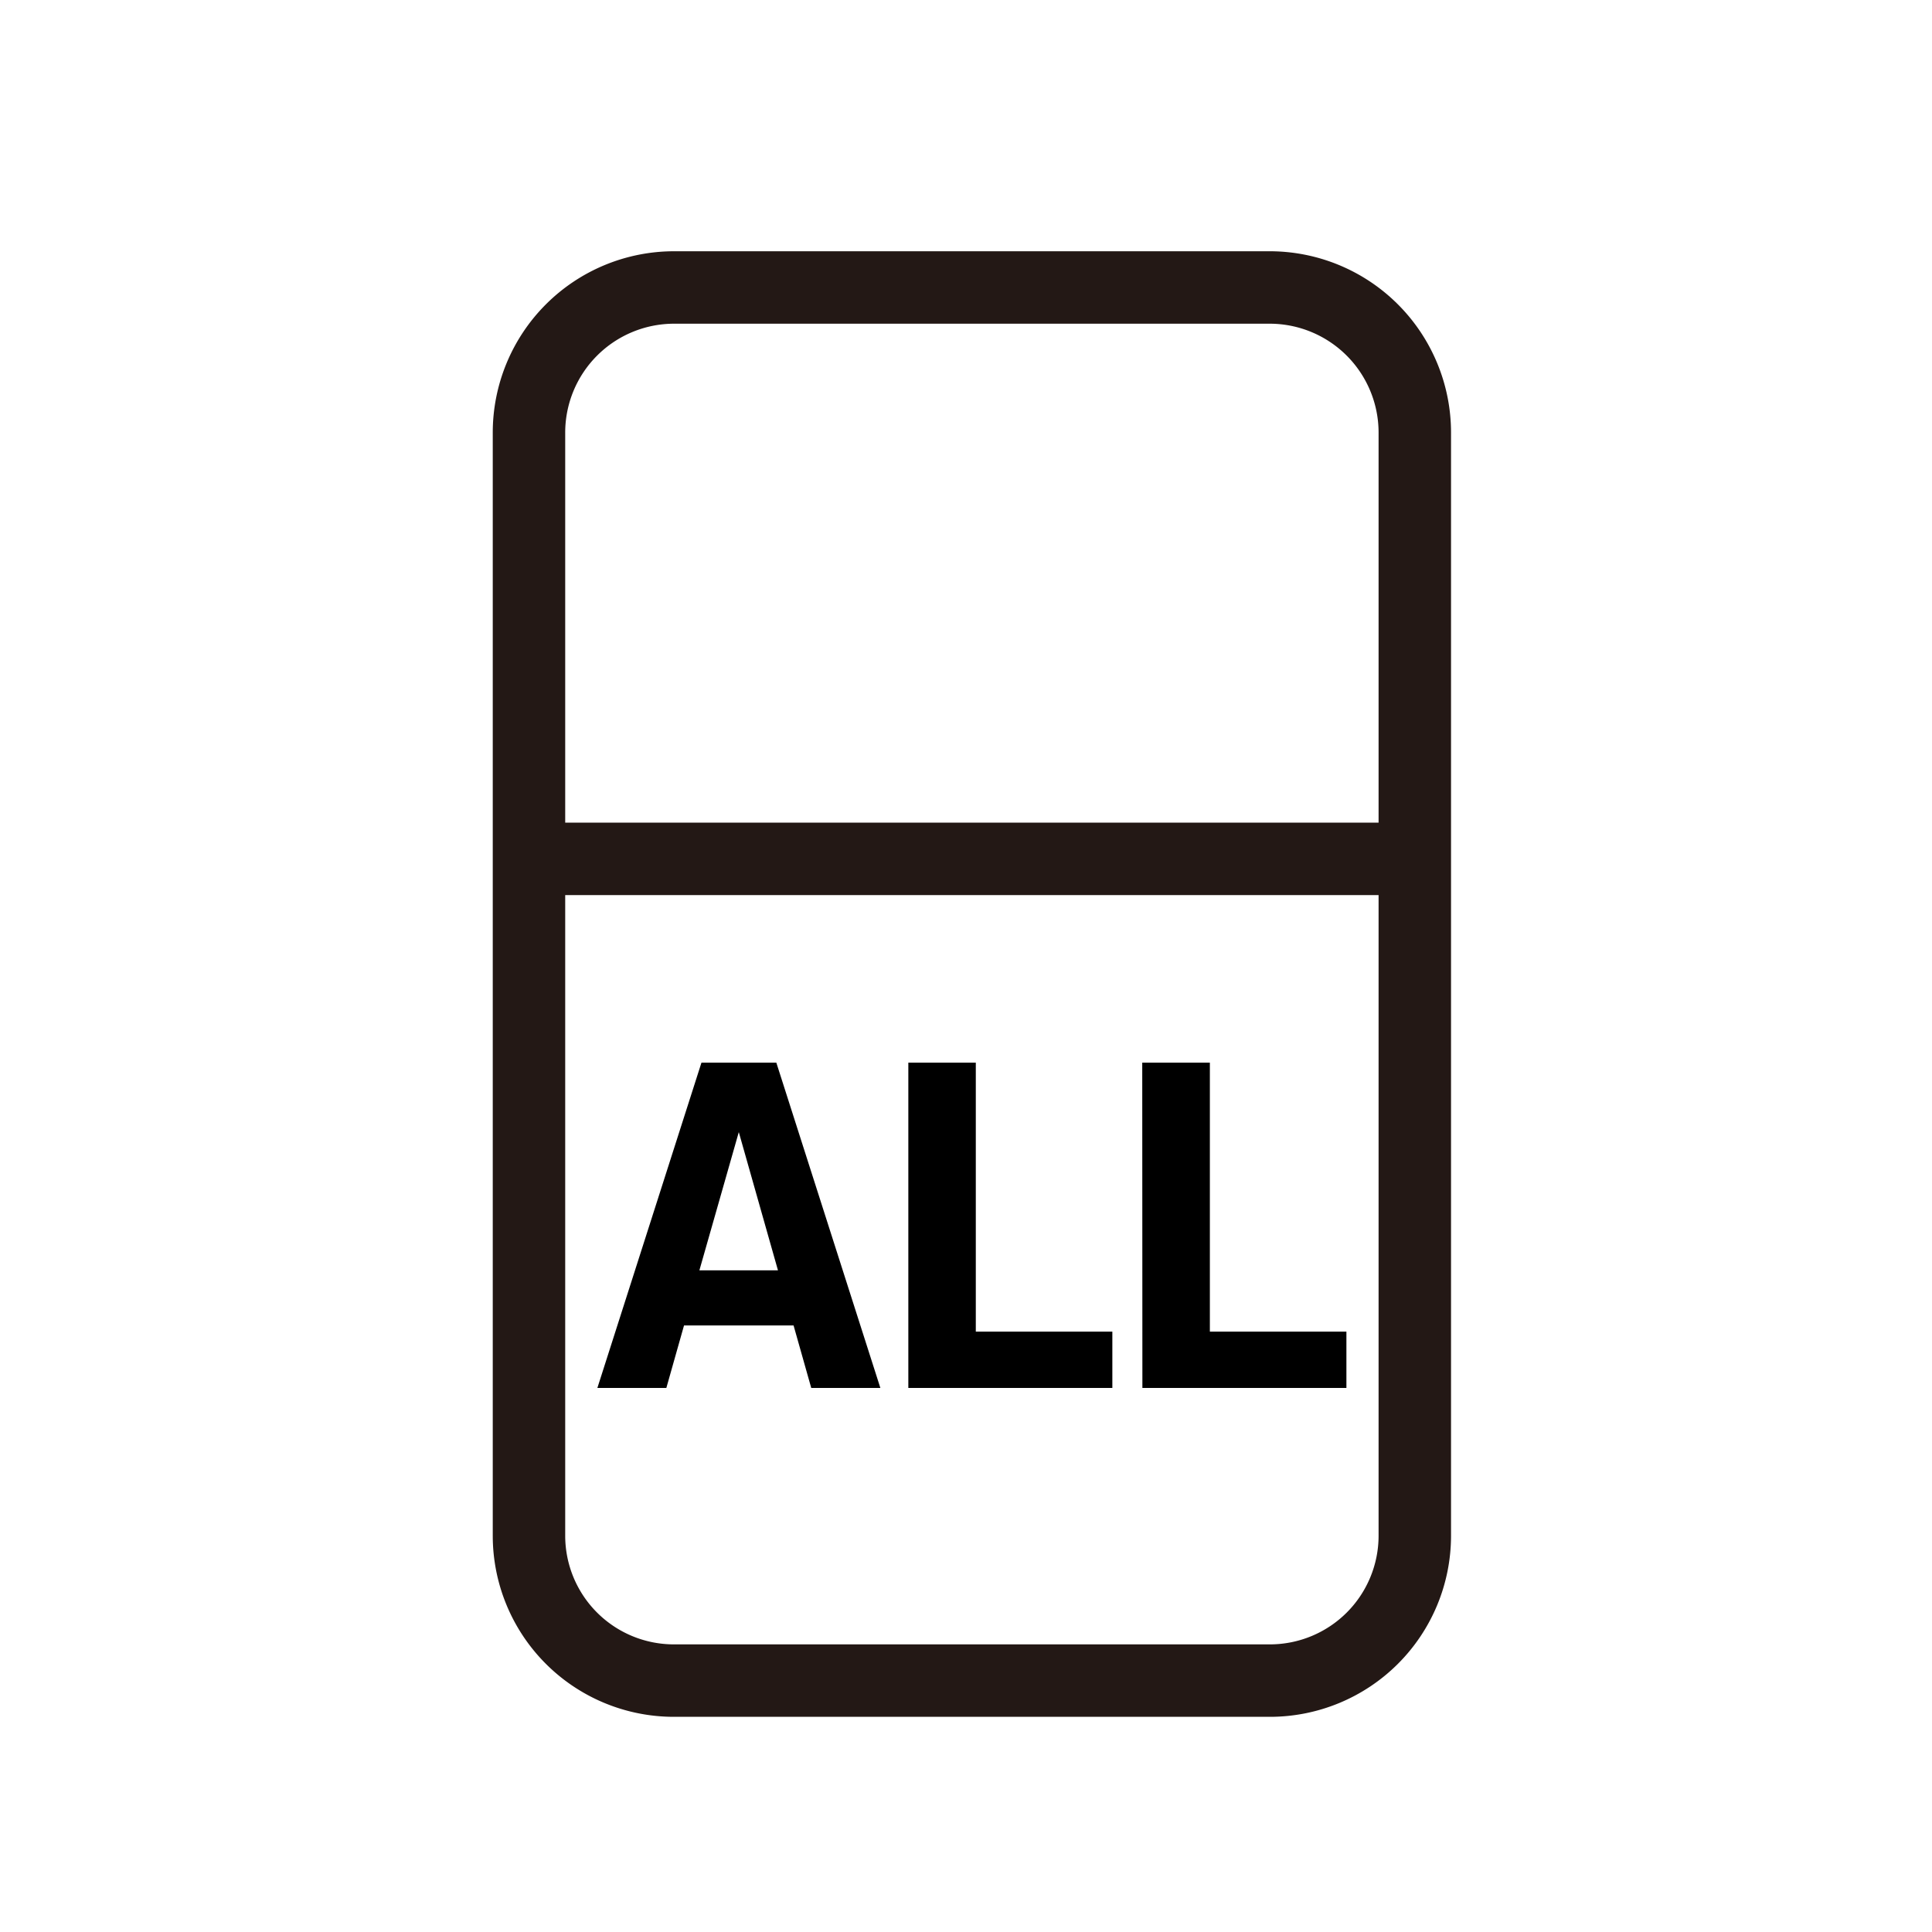 <svg xmlns="http://www.w3.org/2000/svg" xmlns:xlink="http://www.w3.org/1999/xlink" width="40" height="40" viewBox="0 0 40 40">
  <defs>
    <clipPath id="clip-path">
      <rect id="사각형_20" data-name="사각형 20" width="20.244" height="30.752" fill="none"/>
    </clipPath>
  </defs>
  <g id="그룹_48" data-name="그룹 48" transform="translate(-1248 -275)">
    <g id="그룹_40" data-name="그룹 40" transform="translate(1258 280)">
      <g id="그룹_38" data-name="그룹 38" transform="translate(0 0)" clip-path="url(#clip-path)">
        <path id="사각형_19" data-name="사각형 19" d="M3.005,0h12.33A3.005,3.005,0,0,1,18.34,3.005V25.843a3,3,0,0,1-3,3H3a3,3,0,0,1-3-3V3.005A3.005,3.005,0,0,1,3.005,0Z" transform="translate(0.952 0.952)" fill="none" stroke="#231815" stroke-miterlimit="10" stroke-width="1.5"/>
        <line id="선_5" data-name="선 5" x1="18.339" transform="translate(0.953 12.782)" fill="none" stroke="#231815" stroke-miterlimit="10" stroke-width="1.5"/>
      </g>
    </g>
    <path id="패스_141" data-name="패스 141" d="M5.931-.365,3.777-7.1H2.227L.072-.365H1.5l.366-1.294H4.134L4.5-.365ZM3-5.662,3.811-2.8H2.184ZM6.51-.365h4.224V-1.531H7.907V-7.1H6.51Zm4.846,0H15.58V-1.531H12.753V-7.1h-1.4Z" transform="translate(1260.296 304.101)"/>
    <rect id="사각형_29" data-name="사각형 29" width="40" height="40" transform="translate(1248 275)" fill="none"/>
  </g>
</svg>

